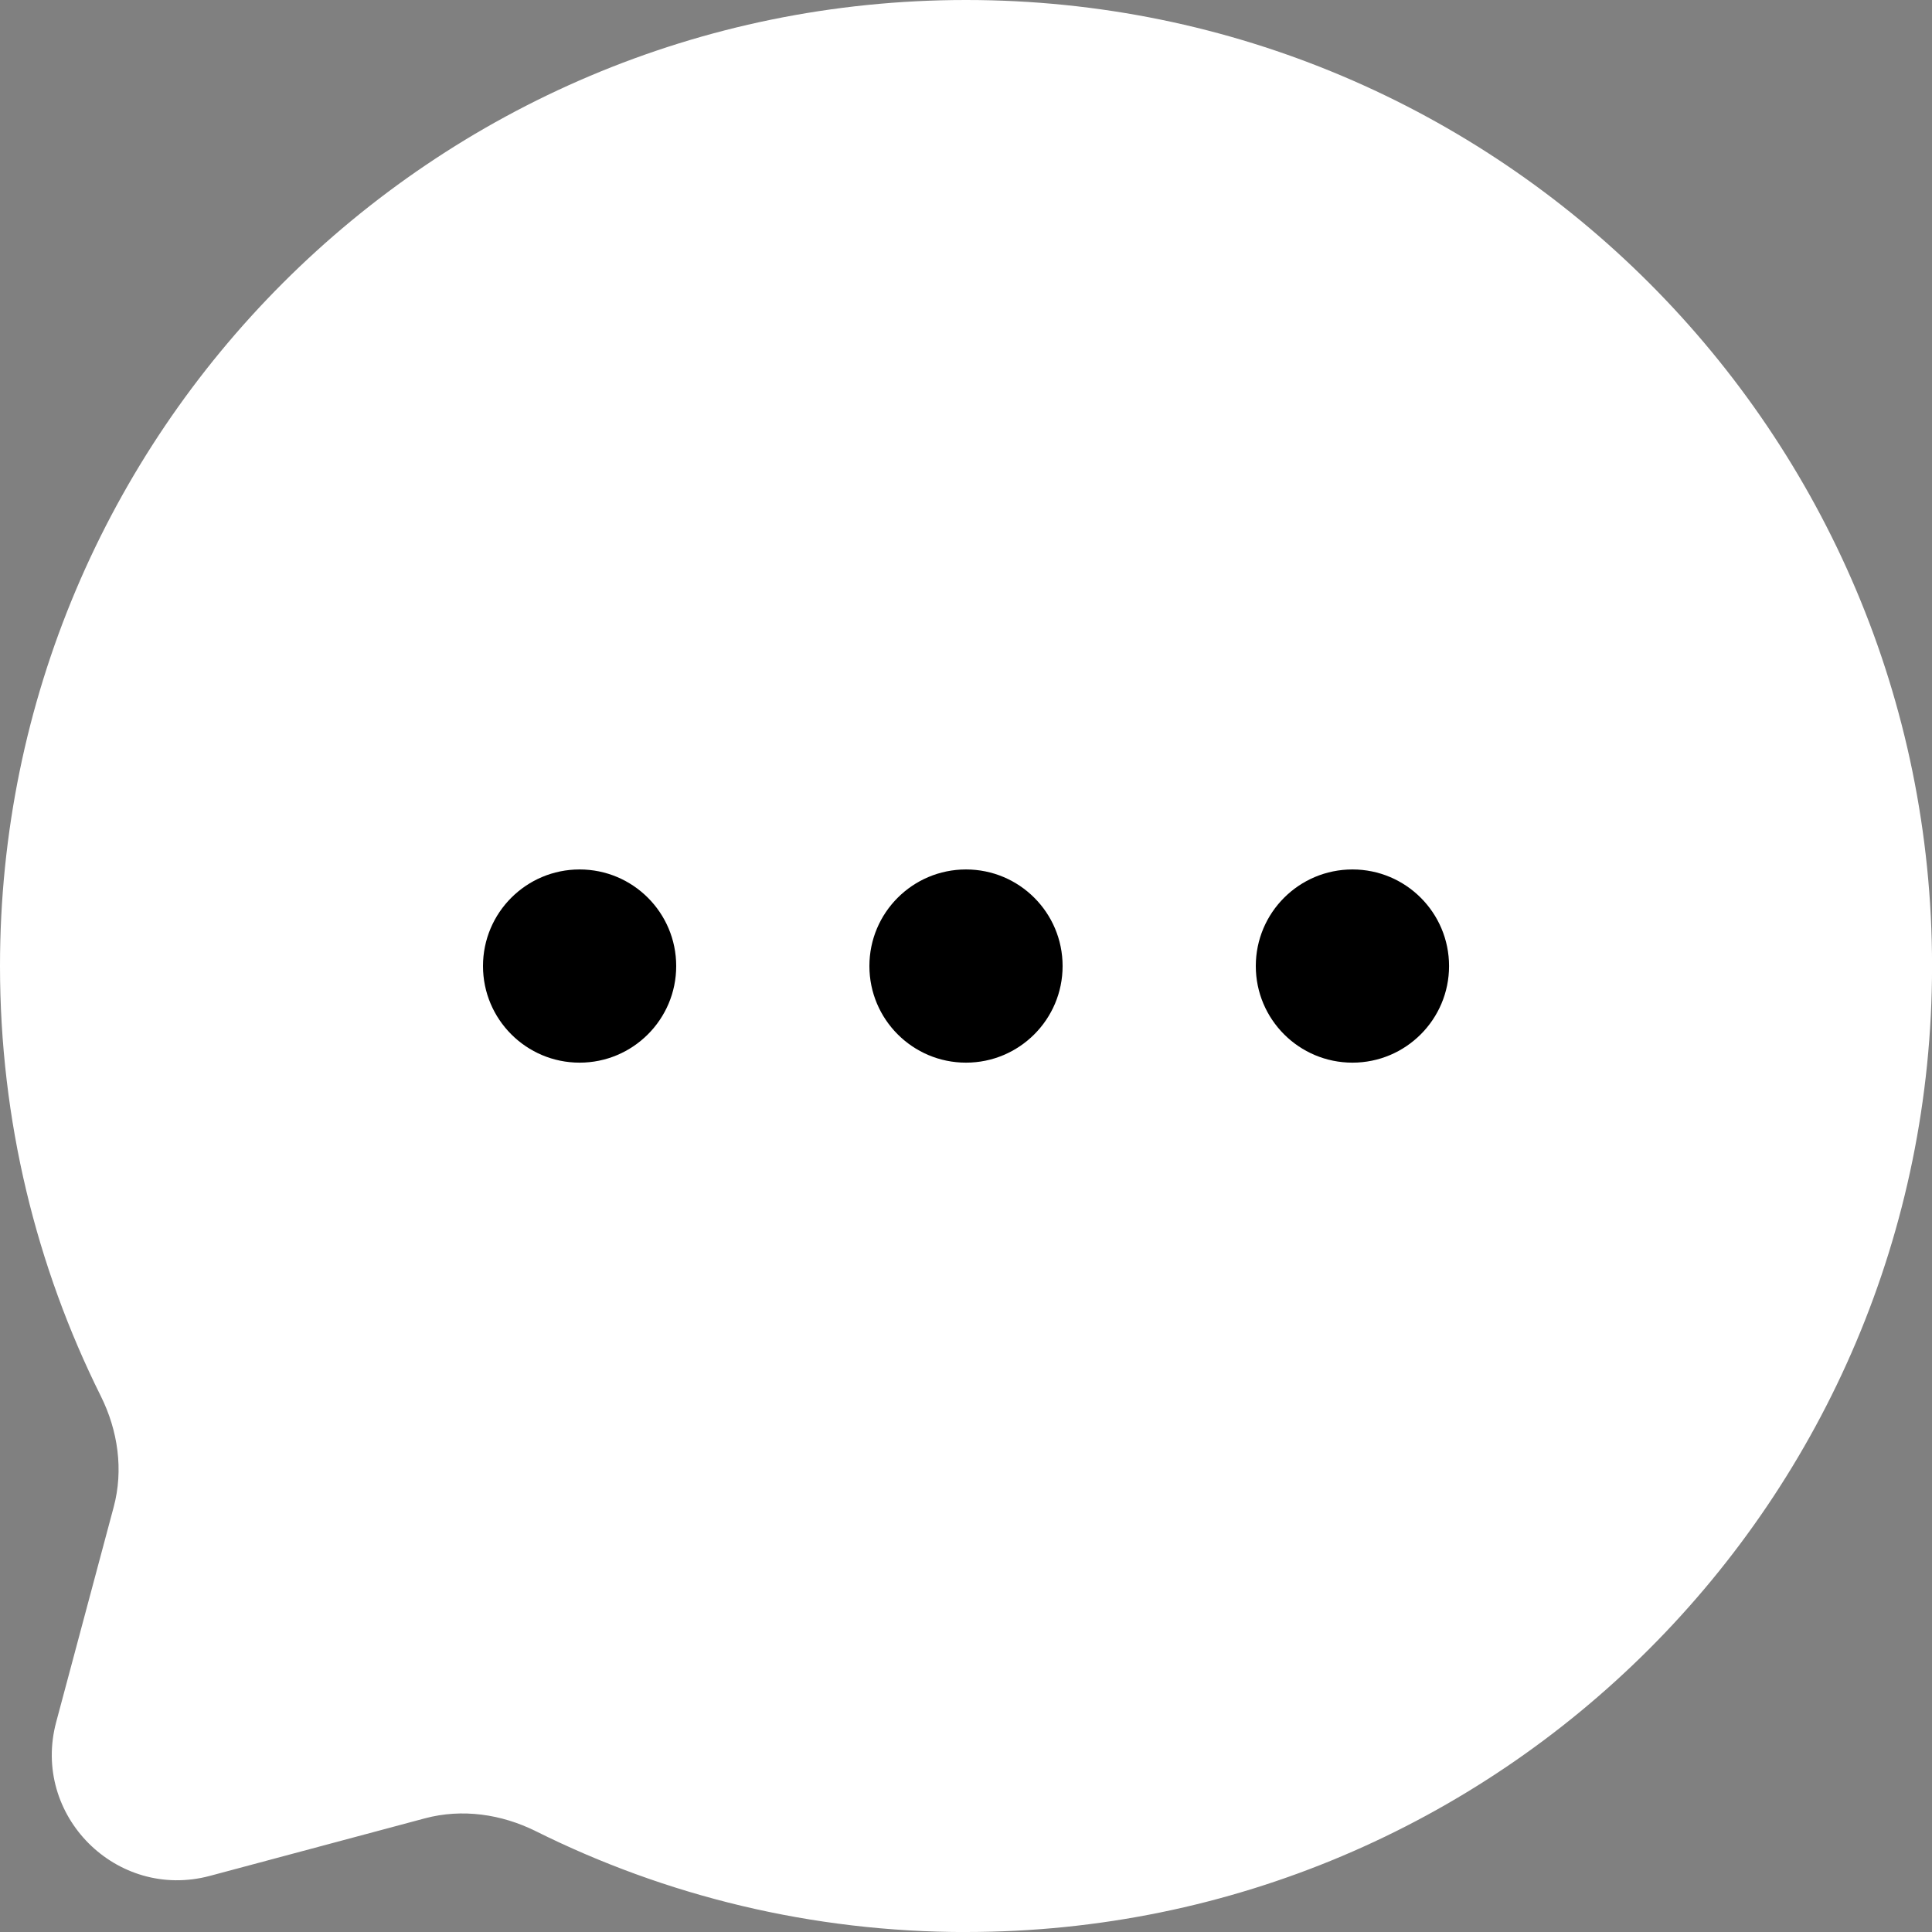 <svg width="38" height="38" viewBox="0 0 38 38" fill="none" xmlns="http://www.w3.org/2000/svg">
<rect x="0" y="0" width="38" height="38" fill="#808080" stroke="none"/>
<g clip-path="url(#clip0_89_135)">
<path d="M19 38C29.494 38 38.001 29.494 38.001 19C38.001 8.506 29.494 0 19 0C8.507 0 0 8.507 0 19C0 22.039 0.714 24.912 1.983 27.46C2.32 28.137 2.432 28.911 2.236 29.642L1.105 33.871C0.614 35.707 2.293 37.387 4.129 36.896L8.359 35.764C9.089 35.569 9.863 35.681 10.54 36.018C13.088 37.287 15.961 38.001 19 38.001V38Z" fill="white"/>
<path d="M17.1 19.001C17.1 20.05 17.951 20.901 19 20.901C20.049 20.901 20.9 20.05 20.9 19.001C20.9 17.951 20.049 17.101 19 17.101C17.951 17.101 17.1 17.951 17.1 19.001Z" fill="black"/>
<path d="M9.5 19.001C9.5 20.05 10.351 20.901 11.4 20.901C12.449 20.901 13.3 20.05 13.3 19.001C13.3 17.951 12.449 17.101 11.4 17.101C10.351 17.101 9.5 17.951 9.5 19.001Z" fill="black"/>
<path d="M24.7 19.001C24.7 20.05 25.551 20.901 26.601 20.901C27.65 20.901 28.501 20.05 28.501 19.001C28.501 17.951 27.65 17.101 26.601 17.101C25.551 17.101 24.7 17.951 24.7 19.001Z" fill="black"/>
</g>
<defs>
<clipPath id="clip0_89_135">
<rect width="38" height="38" fill="white"/>
</clipPath>
</defs>
</svg>
